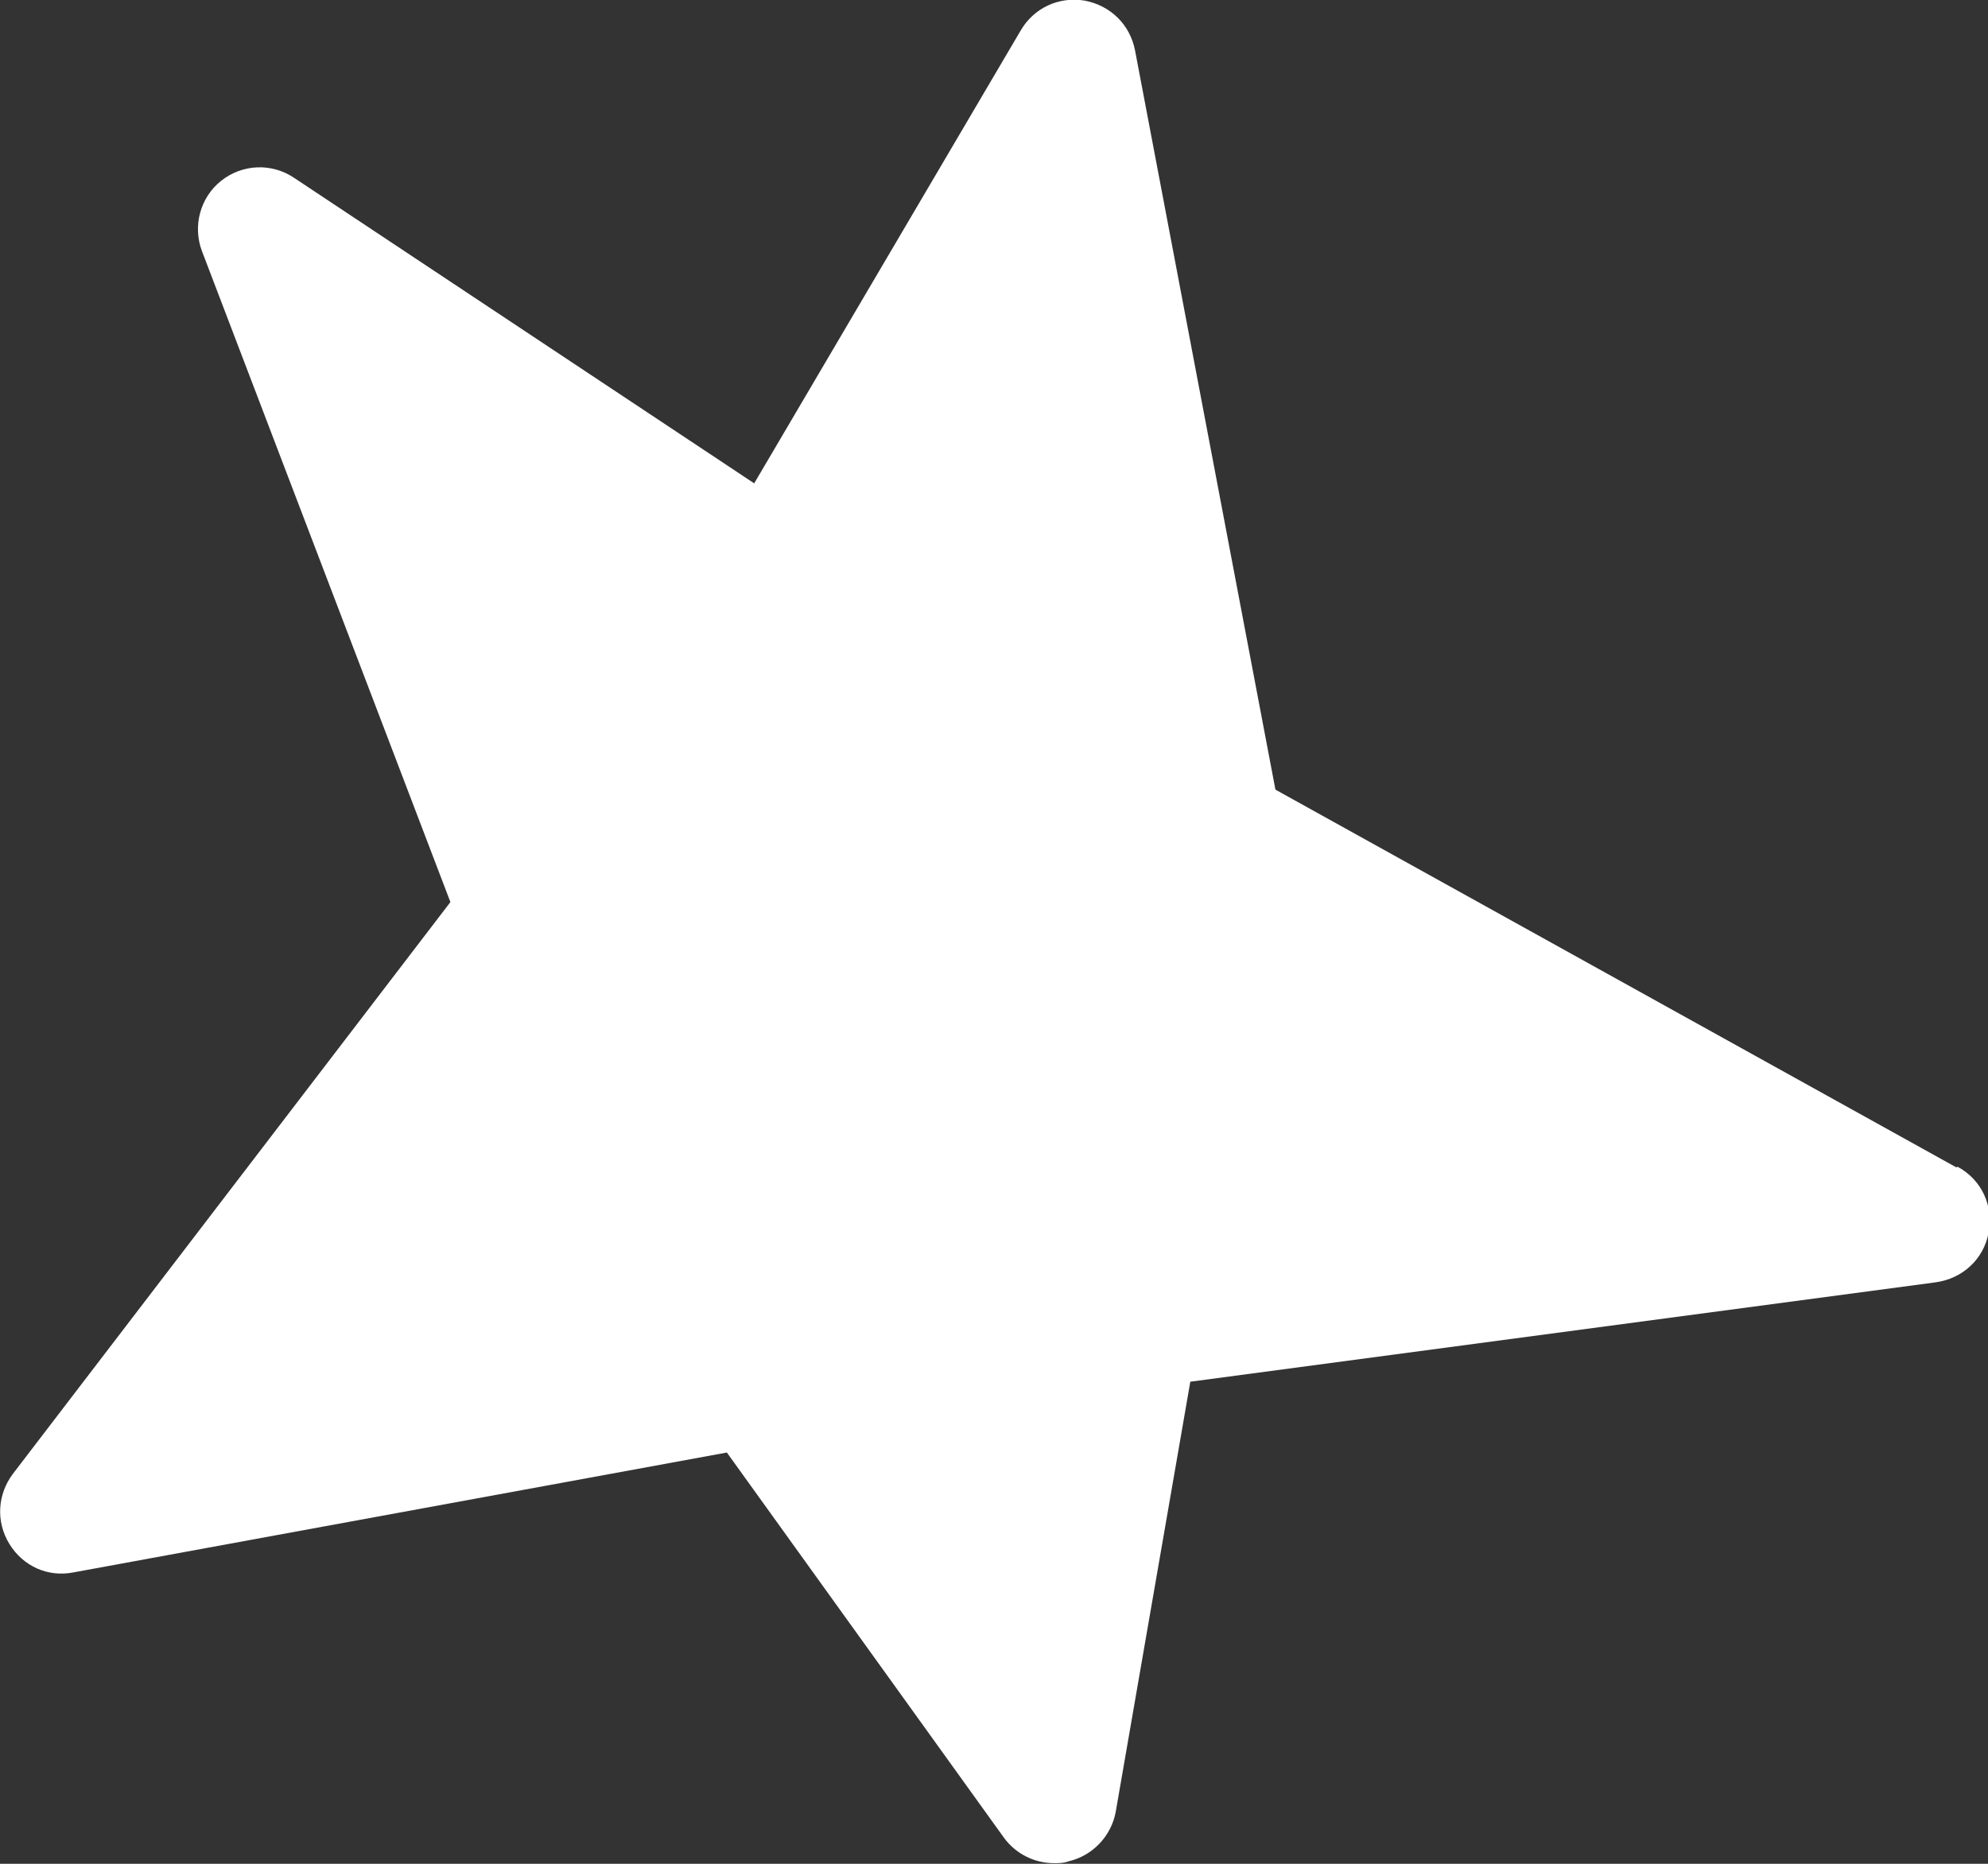 <svg viewBox="0 0 32 30" xmlns="http://www.w3.org/2000/svg"><rect x="0" y="0" width="32" height="30" fill="#333333" stroke="none"/><path d="m31.49 18.79-10.96-6.08-2.26-11.9c-.08-.41-.39-.72-.81-.8-.42-.07-.82.12-1.03.48l-4.29 7.29-7.41-4.92c-.36-.24-.83-.22-1.17.05s-.46.73-.31 1.13l4 10.48-7.04 9.2c-.25.33-.28.77-.06 1.13s.62.54 1.03.46l10.52-1.93 4.46 6.2c.19.26.49.41.81.41.07 0 .15 0 .23-.03.39-.09.69-.41.76-.8l1.2-6.92 12-1.6c.43-.06.77-.37.85-.8s-.11-.85-.5-1.06z" fill="#fff"/></svg>